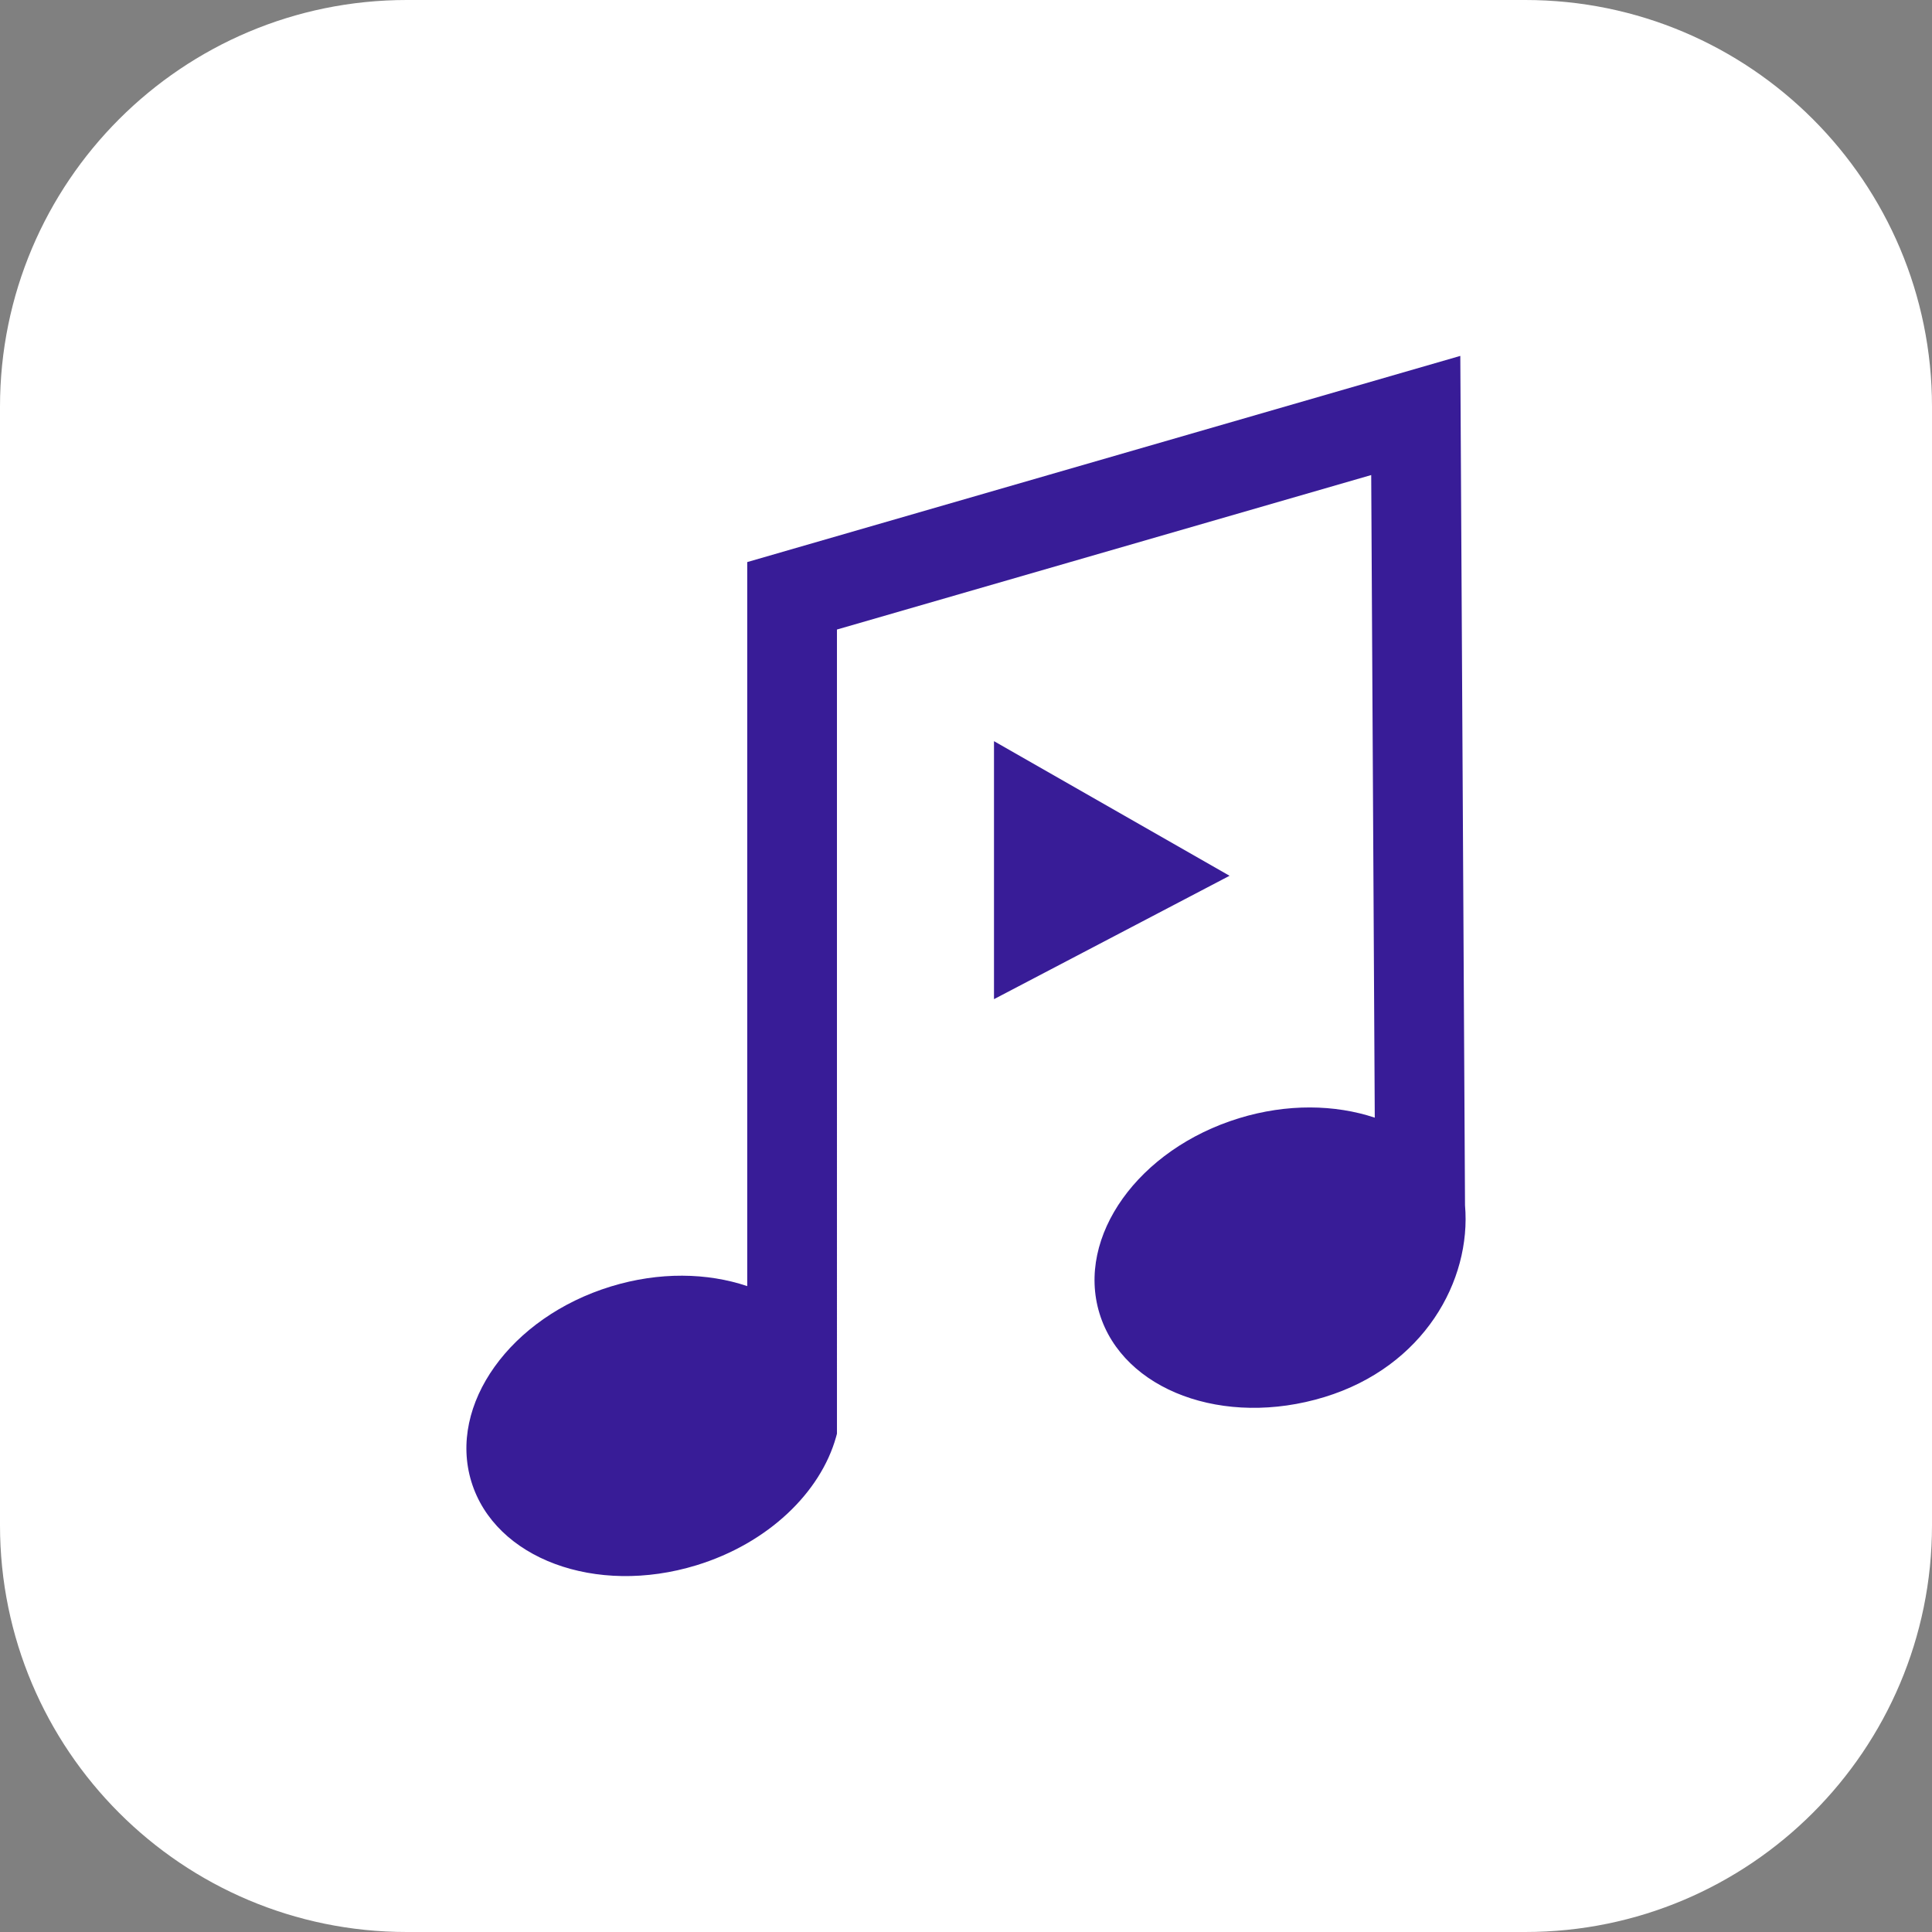 <?xml version="1.0" encoding="UTF-8"?> <!-- Generator: Adobe Illustrator 27.0.0, SVG Export Plug-In . SVG Version: 6.00 Build 0) --> <svg xmlns="http://www.w3.org/2000/svg" xmlns:xlink="http://www.w3.org/1999/xlink" id="Layer_1" x="0px" y="0px" viewBox="0 0 190 190" xml:space="preserve"><rect x="0" y="0" width="190" height="190" fill="#808080" stroke="none"/> <path fill="#FFFFFF" d="M150,190H40c-22.091,0-40-17.909-40-40V40C0,17.909,17.909,0,40,0h110c22.091,0,40,17.909,40,40v110 C190,172.091,172.091,190,150,190z"></path> <g> <path fill="#381C97" d="M144.075,118.532L143.612,35L73.485,55.277v71.204c-3.913-1.32-8.651-1.422-13.398,0.032 c-9.903,3.034-16.05,11.632-13.73,19.204c2.32,7.573,12.228,11.252,22.131,8.218c7.069-2.166,12.204-7.169,13.731-12.608 l0.09-0.331v-5.877V61.911l52.541-15.193l0.35,63.198c-3.902-1.301-8.617-1.396-13.34,0.051 c-9.903,3.034-16.05,11.632-13.73,19.204c2.32,7.573,12.228,11.252,22.131,8.218C140.016,134.402,144.714,125.954,144.075,118.532z "></path> <polygon fill="#381C97" points="97.753,72.889 97.753,98.261 120.919,86.127 "></polygon> </g> </svg> 